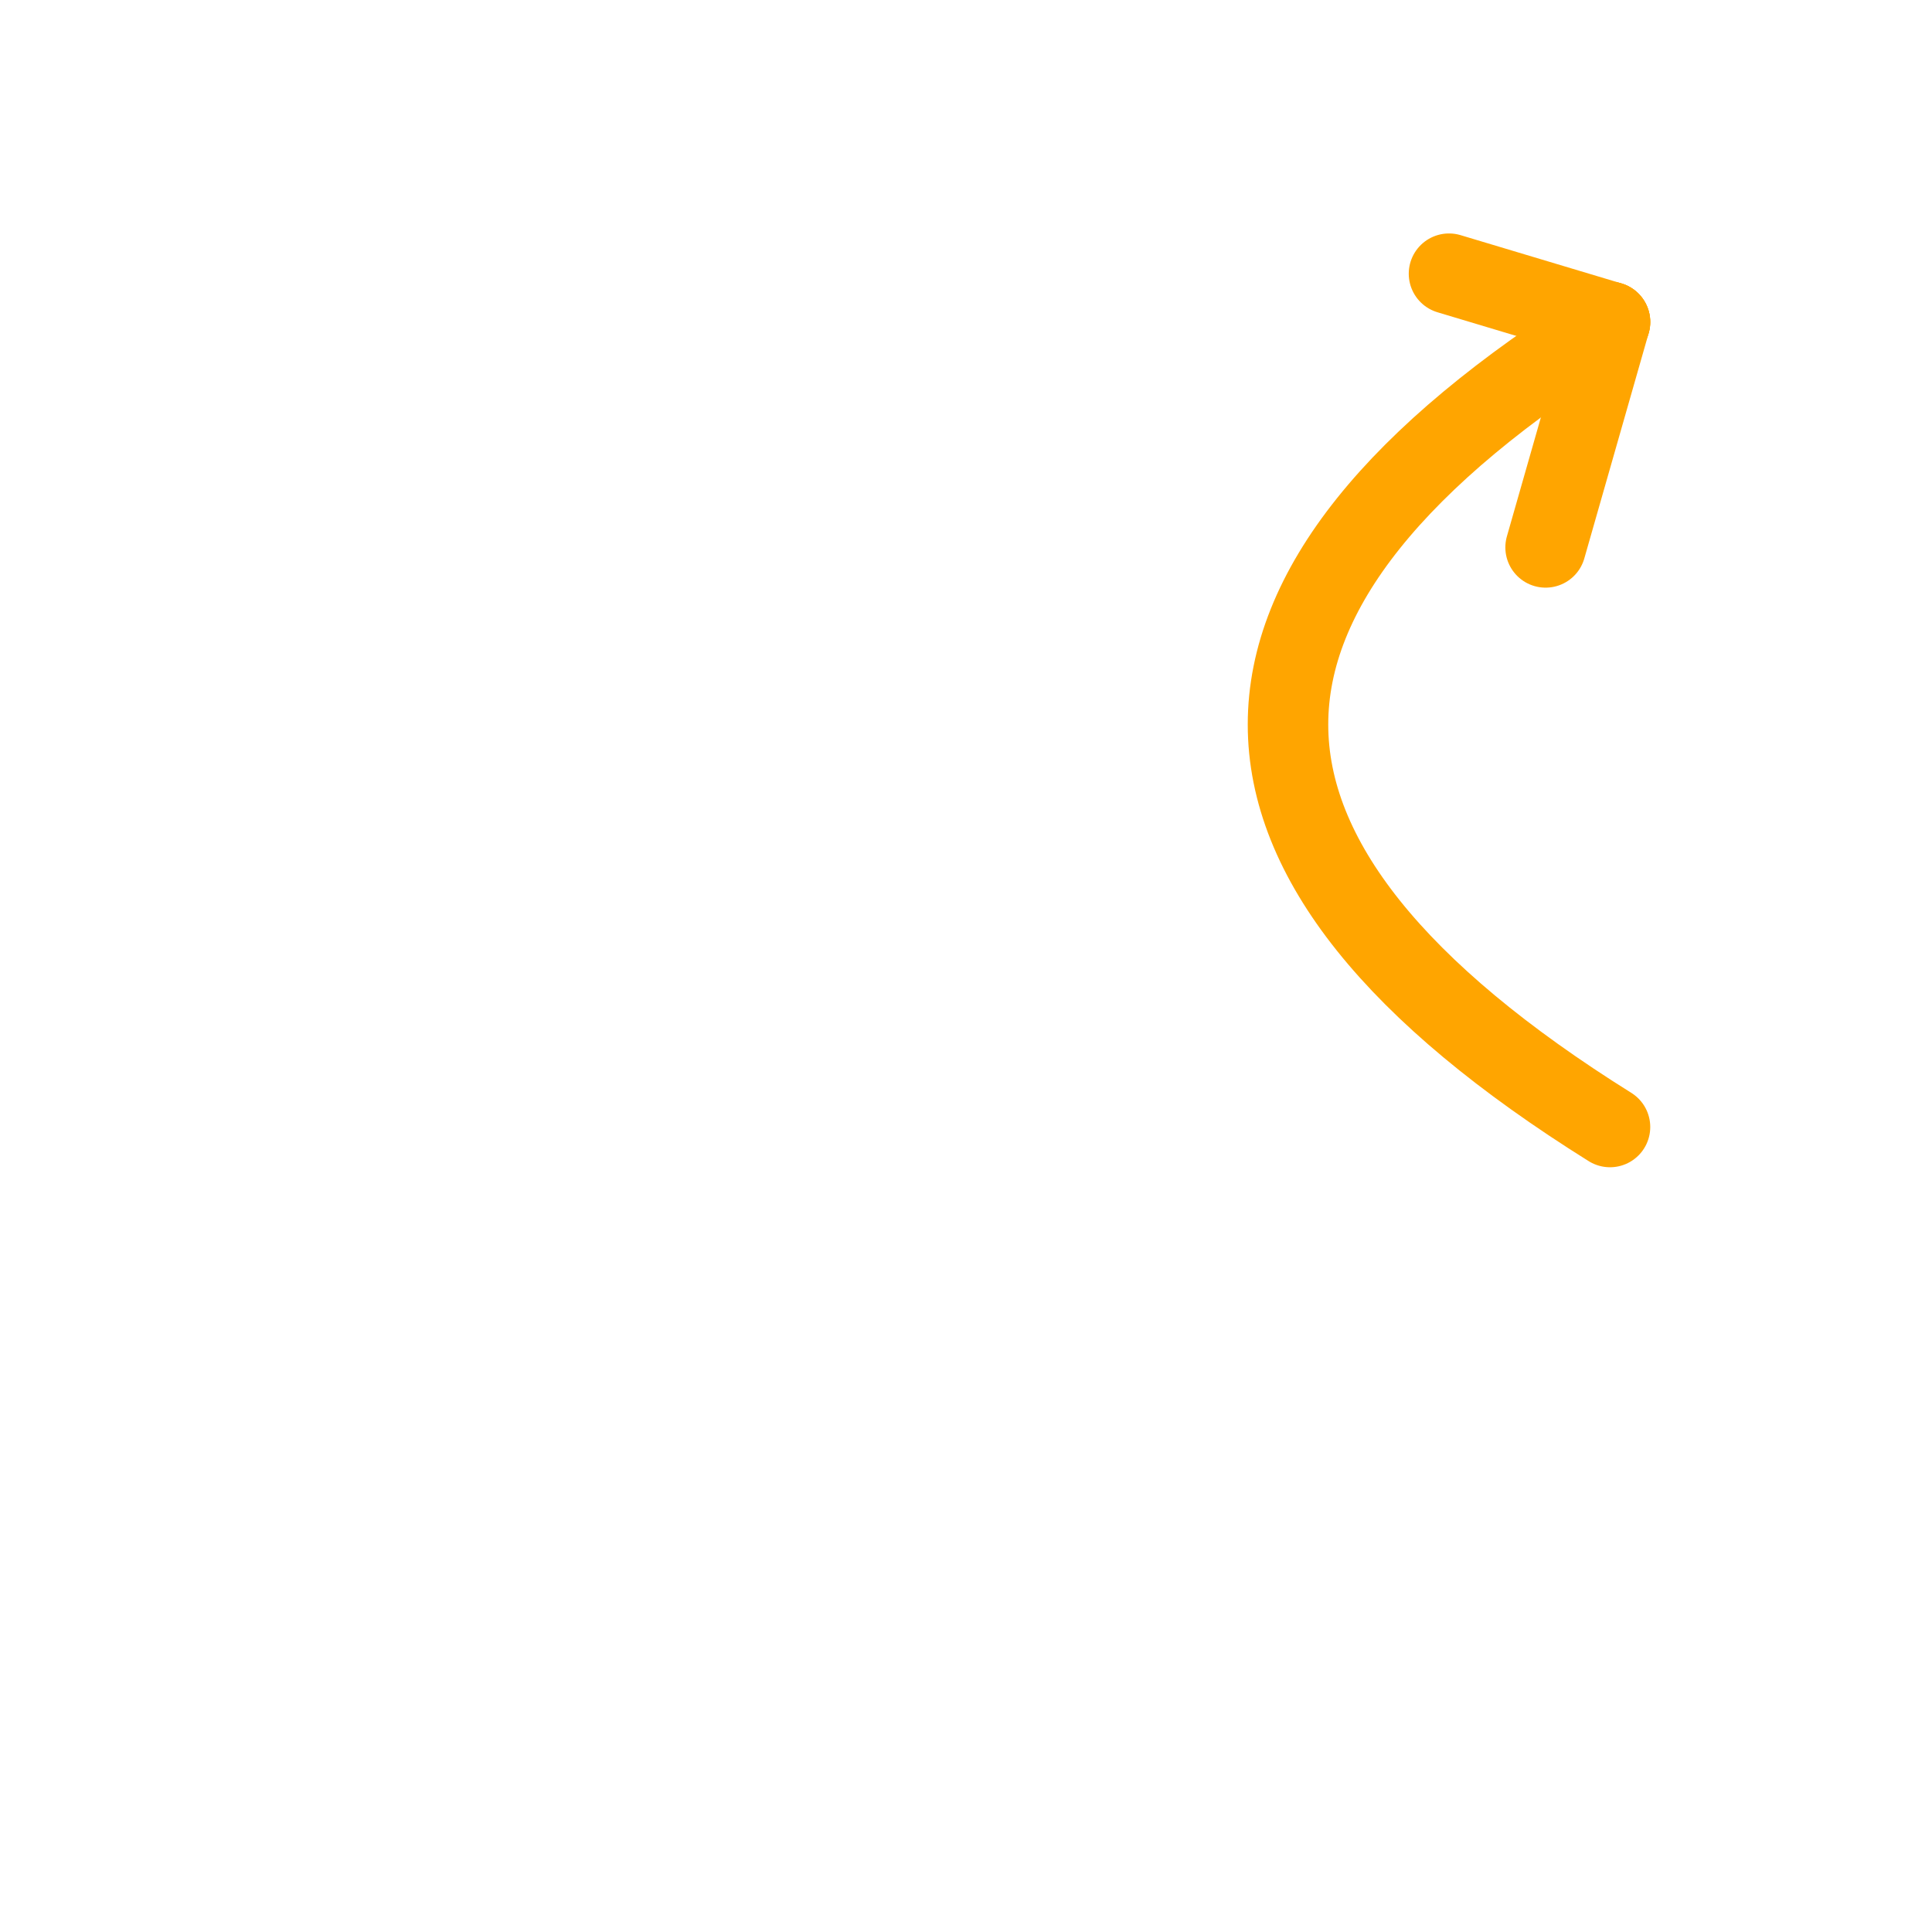 <svg height="120" width="120" xmlns="http://www.w3.org/2000/svg">
    <g fill="none" stroke="orange" stroke-width="5">
        
        <path stroke-linecap="round" d="M100 20 90 17" />
        <path stroke-linecap="round" d="M100 20 96 34" />
        
        <path stroke-linecap="round" d="M100 20 q -40 25 0 50" />
    </g>
</svg>